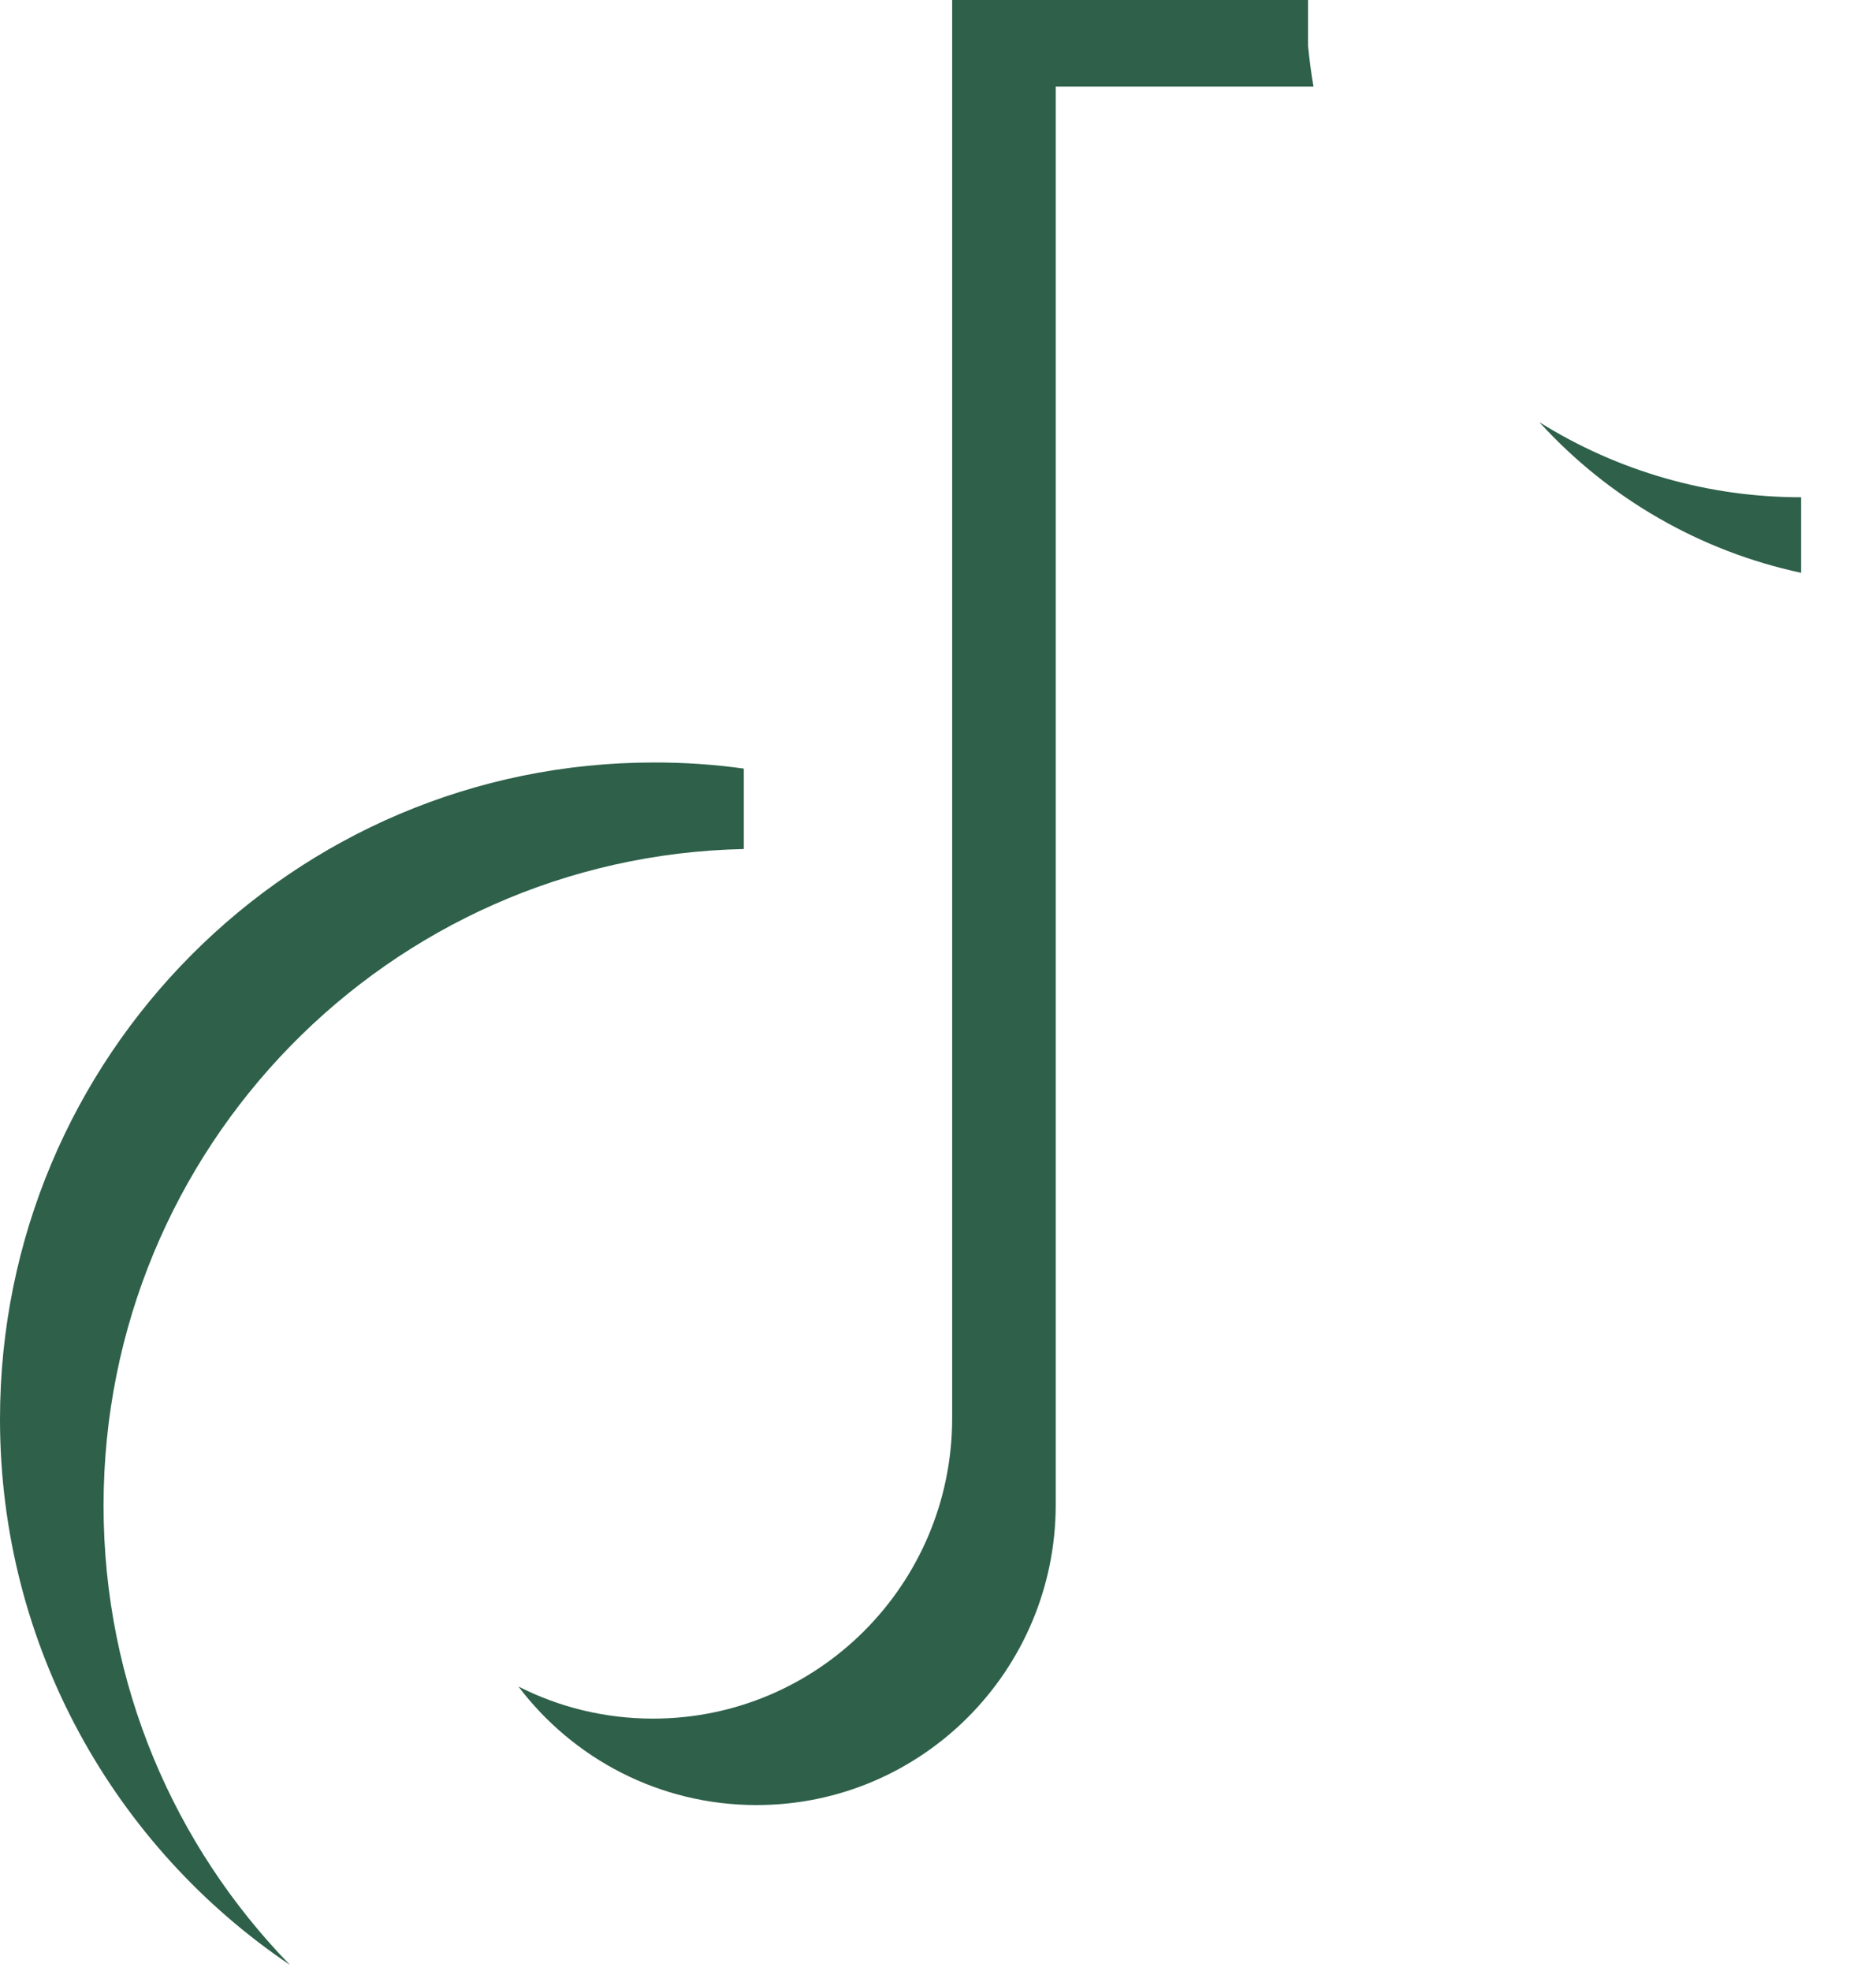 <?xml version="1.0" encoding="utf-8"?>
<svg xmlns="http://www.w3.org/2000/svg" fill="none" height="100%" overflow="visible" preserveAspectRatio="none" style="display: block;" viewBox="0 0 20 21" width="100%">
<path d="M19.202 6.103V5.298C18.216 5.299 17.248 5.022 16.411 4.498C17.152 5.312 18.128 5.873 19.202 6.103ZM14.003 0.922C13.978 0.778 13.959 0.632 13.945 0.487V0H10.151V15.121C10.145 16.883 8.72 18.311 6.962 18.311C6.445 18.311 5.958 18.188 5.527 17.969C6.109 18.737 7.03 19.232 8.066 19.232C9.823 19.232 11.249 17.805 11.255 16.042V0.922H14.003ZM7.93 9.046V8.189C7.613 8.145 7.293 8.123 6.973 8.124C3.122 8.123 0 11.256 0 15.121C0 17.544 1.227 19.679 3.091 20.935C1.862 19.673 1.104 17.947 1.104 16.042C1.104 12.227 4.146 9.125 7.93 9.046Z" fill="#2E604A" id="Vector"/>
</svg>